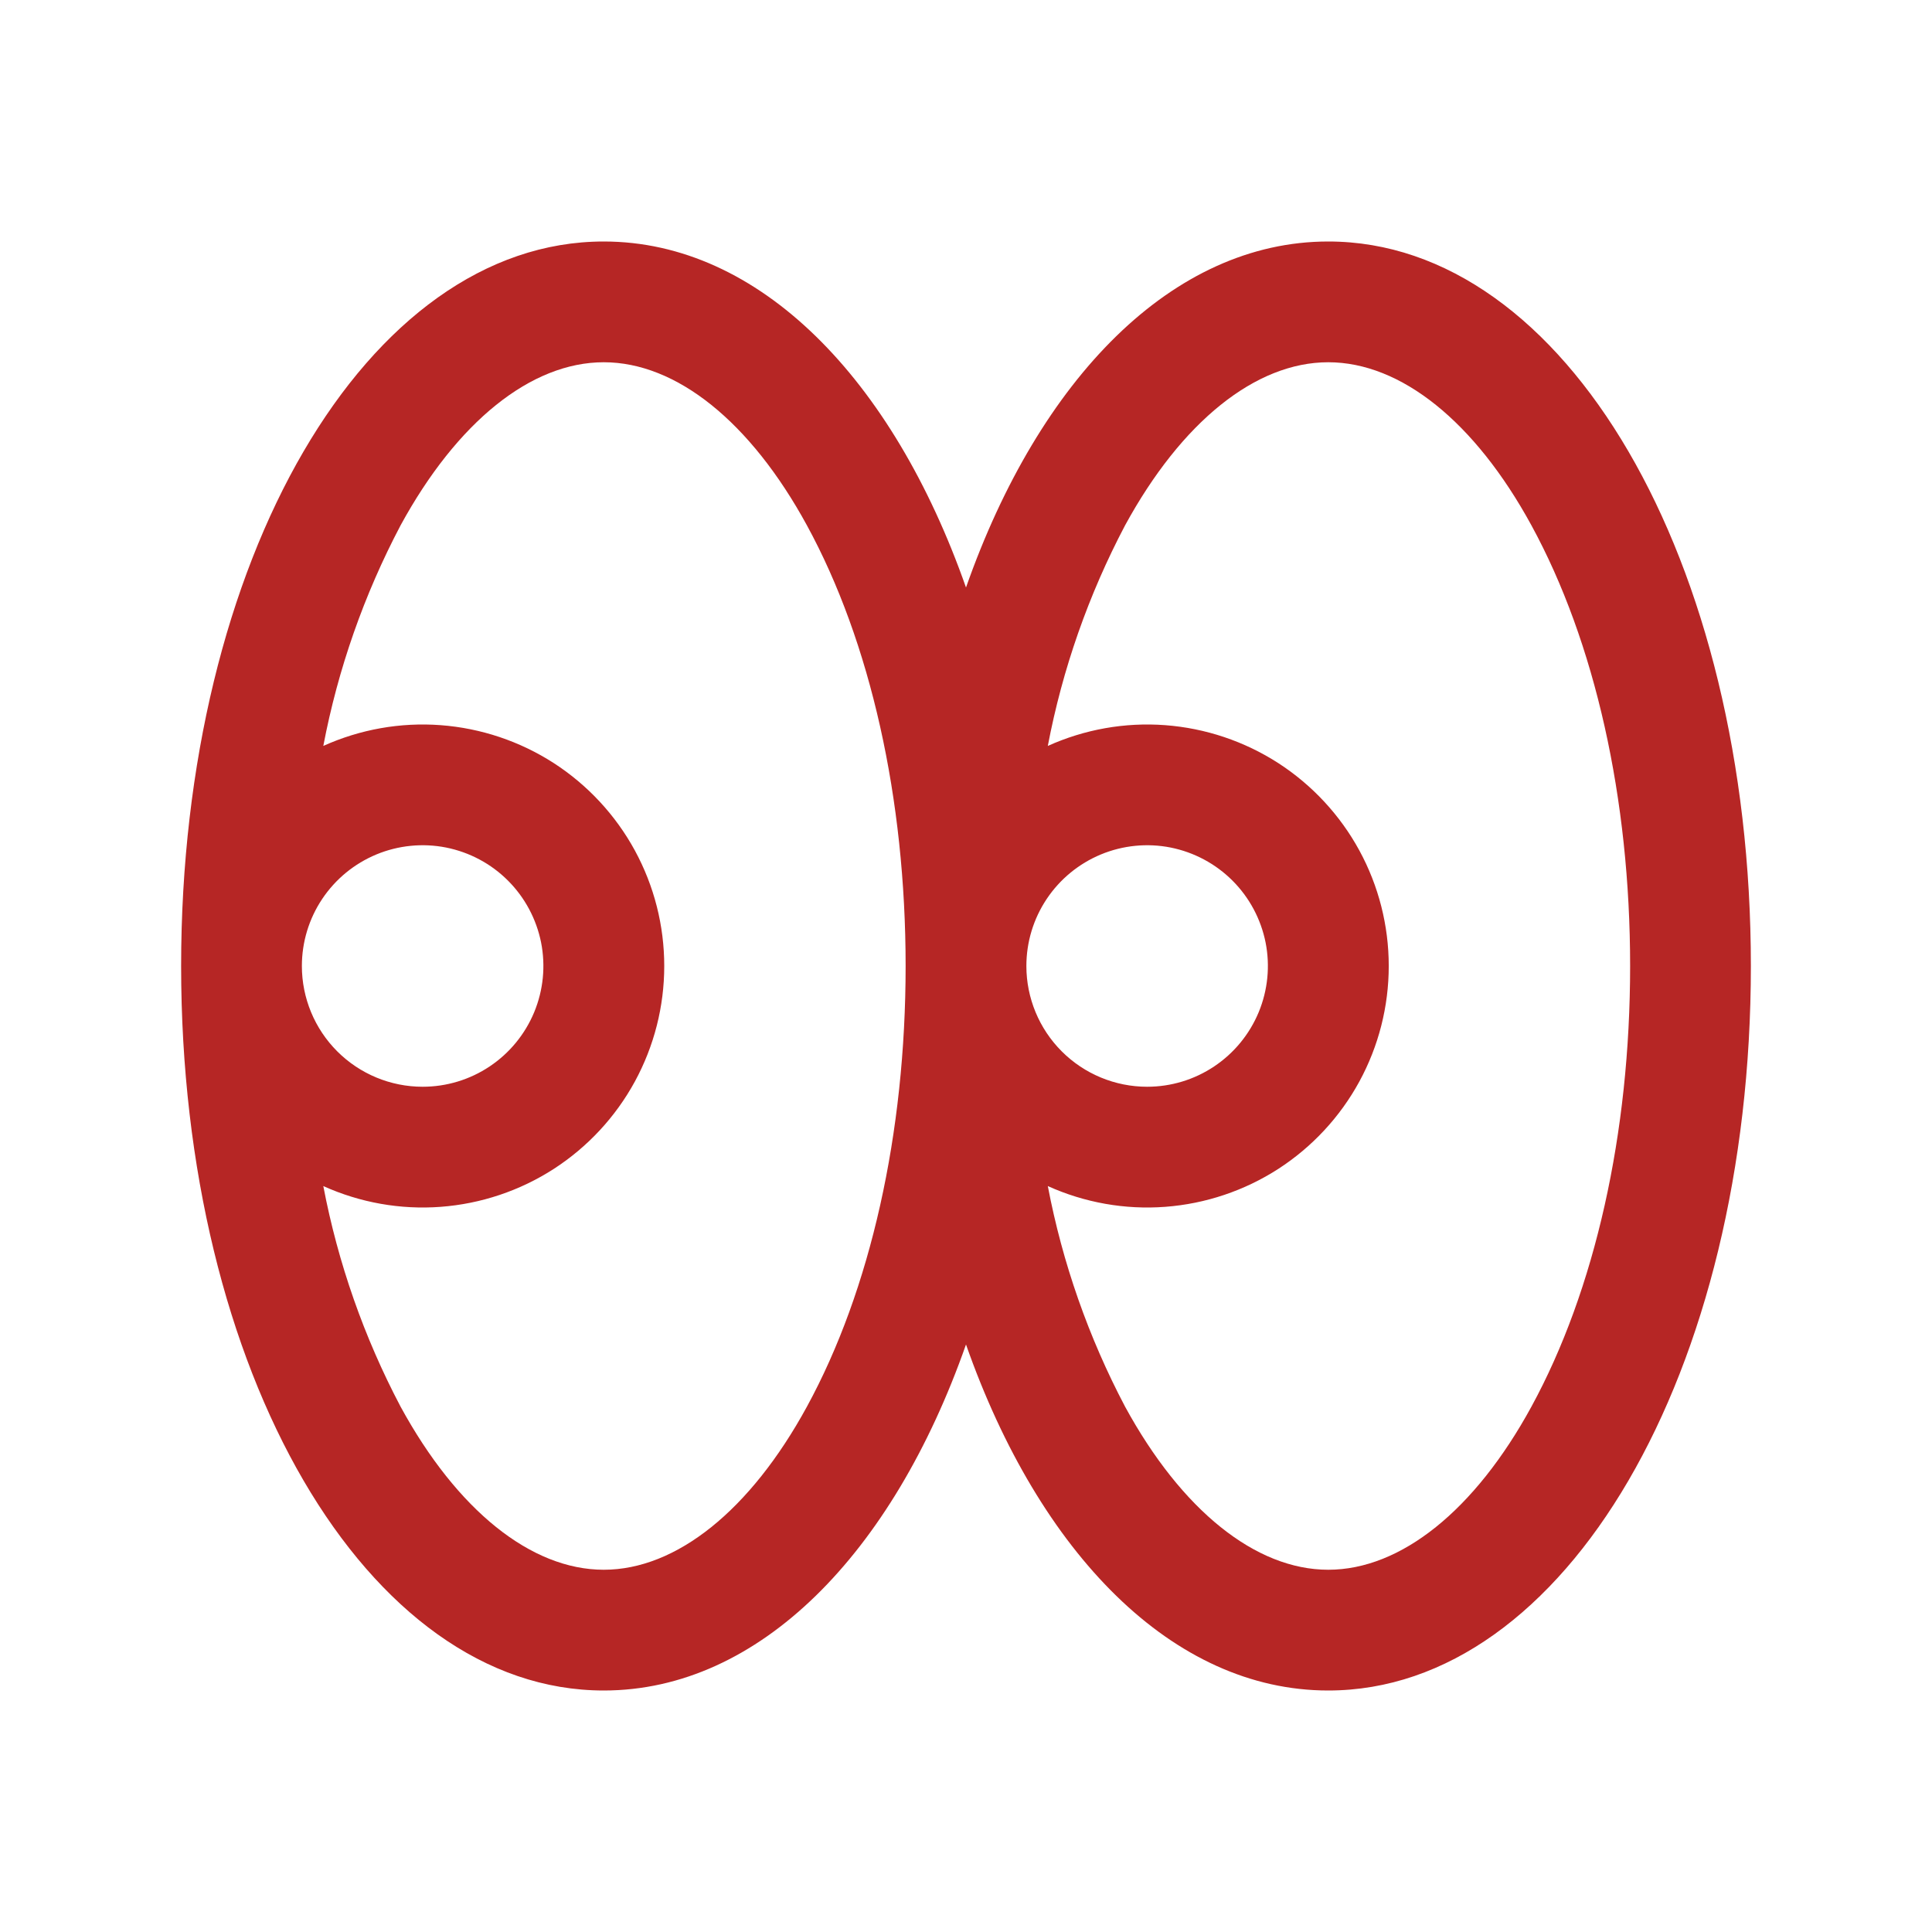 <svg width="32" height="32" viewBox="0 0 32 32" fill="none" xmlns="http://www.w3.org/2000/svg">
<path d="M22 4C19.424 4 17.215 6.27 16 9.731C14.785 6.27 12.576 4 10 4C6.075 4 3 9.271 3 16C3 22.729 6.075 28 10 28C12.576 28 14.785 25.73 16 22.269C17.215 25.73 19.424 28 22 28C25.925 28 29 22.729 29 16C29 9.271 25.925 4 22 4ZM13.365 23.299C12.429 25.015 11.203 26 10 26C8.797 26 7.571 25.015 6.635 23.299C6.03 22.151 5.598 20.92 5.355 19.645C5.964 19.92 6.633 20.039 7.299 19.989C7.966 19.939 8.61 19.723 9.172 19.361C9.733 18.998 10.195 18.501 10.515 17.914C10.835 17.326 11.002 16.669 11.002 16C11.002 15.331 10.835 14.674 10.515 14.086C10.195 13.499 9.733 13.002 9.172 12.639C8.61 12.277 7.966 12.061 7.299 12.011C6.633 11.961 5.964 12.08 5.355 12.355C5.598 11.08 6.03 9.849 6.635 8.701C7.571 6.985 8.797 6 10 6C11.203 6 12.429 6.985 13.365 8.701C14.419 10.634 15 13.226 15 16C15 18.774 14.419 21.366 13.365 23.299ZM5 16C5 15.604 5.117 15.218 5.337 14.889C5.557 14.56 5.869 14.304 6.235 14.152C6.6 14.001 7.002 13.961 7.39 14.038C7.778 14.116 8.135 14.306 8.414 14.586C8.694 14.866 8.884 15.222 8.962 15.61C9.039 15.998 8.999 16.4 8.848 16.765C8.696 17.131 8.44 17.443 8.111 17.663C7.782 17.883 7.396 18 7 18C6.47 18 5.961 17.789 5.586 17.414C5.211 17.039 5 16.53 5 16ZM25.365 23.299C24.429 25.015 23.203 26 22 26C20.797 26 19.571 25.015 18.635 23.299C18.03 22.151 17.598 20.92 17.355 19.645C17.964 19.92 18.633 20.039 19.299 19.989C19.966 19.939 20.61 19.723 21.172 19.361C21.733 18.998 22.195 18.501 22.515 17.914C22.835 17.326 23.002 16.669 23.002 16C23.002 15.331 22.835 14.674 22.515 14.086C22.195 13.499 21.733 13.002 21.172 12.639C20.61 12.277 19.966 12.061 19.299 12.011C18.633 11.961 17.964 12.08 17.355 12.355C17.598 11.08 18.03 9.849 18.635 8.701C19.571 6.985 20.797 6 22 6C23.203 6 24.429 6.985 25.365 8.701C26.419 10.634 27 13.226 27 16C27 18.774 26.419 21.366 25.365 23.299ZM17 16C17 15.604 17.117 15.218 17.337 14.889C17.557 14.56 17.869 14.304 18.235 14.152C18.6 14.001 19.002 13.961 19.39 14.038C19.778 14.116 20.134 14.306 20.414 14.586C20.694 14.866 20.884 15.222 20.962 15.61C21.039 15.998 20.999 16.4 20.848 16.765C20.696 17.131 20.44 17.443 20.111 17.663C19.782 17.883 19.396 18 19 18C18.47 18 17.961 17.789 17.586 17.414C17.211 17.039 17 16.53 17 16Z" fill="#B62625"/>
</svg>
